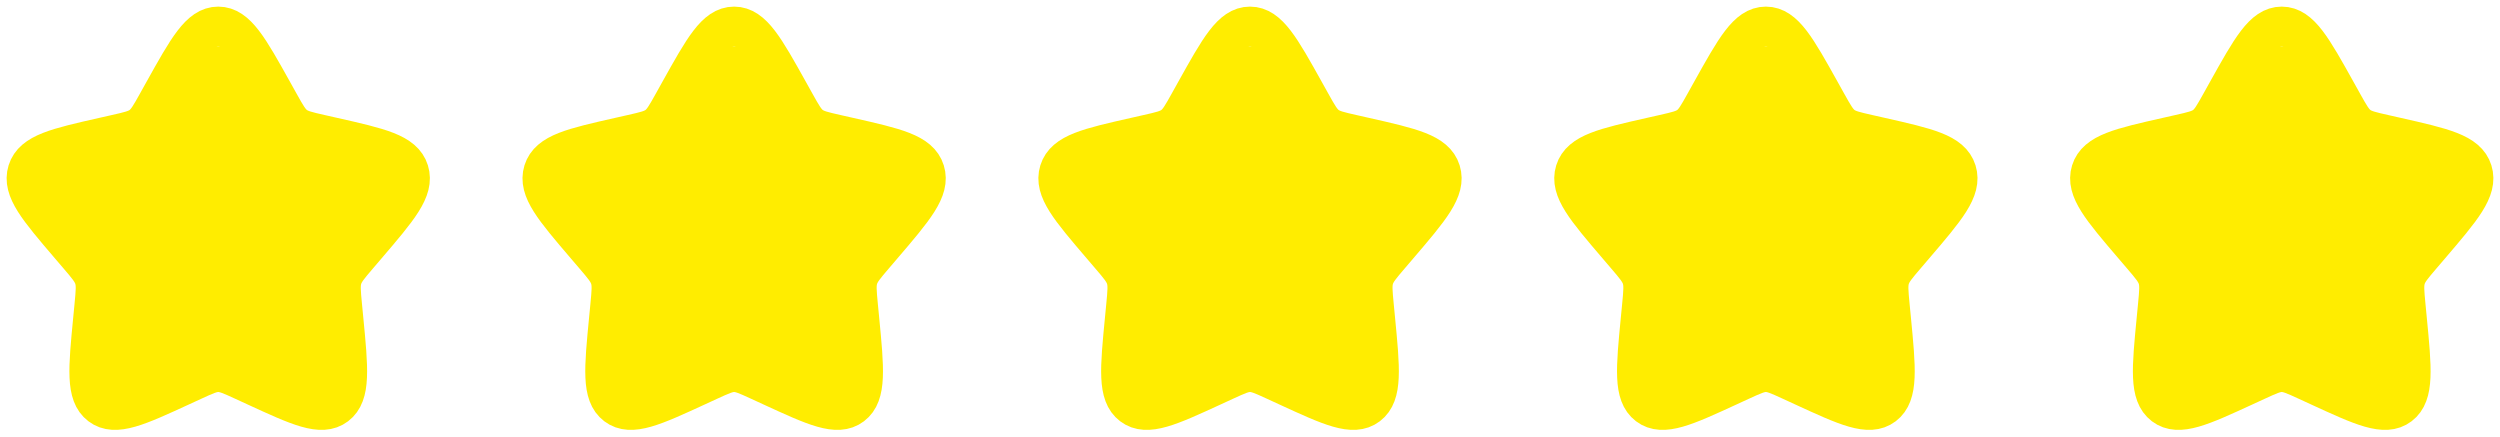 <?xml version="1.0" encoding="UTF-8"?> <svg xmlns="http://www.w3.org/2000/svg" width="189" height="33" viewBox="0 0 189 33" fill="none"><path d="M12.372 6.942C14.209 3.647 15.127 2 16.5 2C17.873 2 18.791 3.647 20.628 6.942L21.103 7.795C21.625 8.731 21.886 9.199 22.293 9.508C22.7 9.817 23.206 9.931 24.22 10.161L25.143 10.37C28.709 11.176 30.492 11.58 30.917 12.944C31.341 14.309 30.125 15.73 27.694 18.573L27.065 19.309C26.374 20.117 26.028 20.521 25.873 21.021C25.718 21.52 25.77 22.059 25.874 23.138L25.969 24.119C26.337 27.912 26.521 29.809 25.41 30.652C24.299 31.495 22.63 30.727 19.29 29.189L18.426 28.791C17.477 28.355 17.003 28.136 16.5 28.136C15.997 28.136 15.523 28.355 14.574 28.791L13.71 29.189C10.37 30.727 8.701 31.495 7.59 30.652C6.479 29.809 6.663 27.912 7.031 24.119L7.126 23.138C7.23 22.059 7.282 21.52 7.127 21.021C6.972 20.521 6.626 20.117 5.935 19.309L5.306 18.573C2.875 15.73 1.659 14.309 2.083 12.944C2.508 11.58 4.291 11.176 7.857 10.37L8.78 10.161C9.794 9.931 10.3 9.817 10.707 9.508C11.114 9.199 11.375 8.731 11.897 7.795L12.372 6.942Z" stroke="#FFED00" stroke-width="3"></path><path d="M7 10L13 8L15 3.5H16.5H18L20 7.5L26 10L30.5 13L26.5 20L26 27L24.5 30.5L17 28.5L8.5 30.5L7 27L6 18L2.5 14L7 10Z" fill="#FFED00"></path><path d="M51.372 6.942C53.209 3.647 54.127 2 55.5 2C56.873 2 57.791 3.647 59.628 6.942L60.103 7.795C60.625 8.731 60.886 9.199 61.293 9.508C61.7 9.817 62.206 9.931 63.22 10.161L64.143 10.37C67.709 11.176 69.493 11.58 69.917 12.944C70.341 14.309 69.125 15.73 66.694 18.573L66.065 19.309C65.374 20.117 65.028 20.521 64.873 21.021C64.718 21.52 64.77 22.059 64.874 23.138L64.969 24.119C65.337 27.912 65.521 29.809 64.41 30.652C63.299 31.495 61.63 30.727 58.29 29.189L57.426 28.791C56.477 28.355 56.003 28.136 55.5 28.136C54.997 28.136 54.523 28.355 53.574 28.791L52.71 29.189C49.37 30.727 47.701 31.495 46.59 30.652C45.479 29.809 45.663 27.912 46.031 24.119L46.126 23.138C46.23 22.059 46.282 21.52 46.127 21.021C45.972 20.521 45.626 20.117 44.935 19.309L44.306 18.573C41.875 15.73 40.659 14.309 41.083 12.944C41.508 11.58 43.291 11.176 46.857 10.37L47.78 10.161C48.794 9.931 49.3 9.817 49.707 9.508C50.114 9.199 50.375 8.731 50.897 7.795L51.372 6.942Z" stroke="#FFED00" stroke-width="3"></path><path d="M46 10L52 8L54 3.5H55.5H57L59 7.5L65 10L69.5 13L65.5 20L65 27L63.5 30.5L56 28.5L47.5 30.5L46 27L45 18L41.5 14L46 10Z" fill="#FFED00"></path><path d="M90.372 6.942C92.209 3.647 93.127 2 94.5 2C95.873 2 96.791 3.647 98.628 6.942L99.103 7.795C99.625 8.731 99.886 9.199 100.293 9.508C100.7 9.817 101.206 9.931 102.22 10.161L103.143 10.37C106.709 11.176 108.492 11.58 108.917 12.944C109.341 14.309 108.125 15.73 105.694 18.573L105.065 19.309C104.374 20.117 104.028 20.521 103.873 21.021C103.718 21.52 103.77 22.059 103.874 23.138L103.969 24.119C104.337 27.912 104.521 29.809 103.41 30.652C102.299 31.495 100.63 30.727 97.29 29.189L96.426 28.791C95.477 28.355 95.003 28.136 94.5 28.136C93.997 28.136 93.522 28.355 92.574 28.791L91.71 29.189C88.37 30.727 86.701 31.495 85.59 30.652C84.479 29.809 84.663 27.912 85.031 24.119L85.126 23.138C85.23 22.059 85.282 21.52 85.127 21.021C84.972 20.521 84.626 20.117 83.935 19.309L83.306 18.573C80.875 15.73 79.659 14.309 80.083 12.944C80.507 11.58 82.291 11.176 85.857 10.37L86.78 10.161C87.793 9.931 88.3 9.817 88.707 9.508C89.114 9.199 89.375 8.731 89.897 7.795L90.372 6.942Z" stroke="#FFED00" stroke-width="3"></path><path d="M85 10L91 8L93 3.5H94.5H96L98 7.5L104 10L108.5 13L104.5 20L104 27L102.5 30.5L95 28.5L86.5 30.5L85 27L84 18L80.5 14L85 10Z" fill="#FFED00"></path><path d="M129.372 6.942C131.209 3.647 132.127 2 133.5 2C134.873 2 135.791 3.647 137.628 6.942L138.103 7.795C138.625 8.731 138.886 9.199 139.293 9.508C139.7 9.817 140.206 9.931 141.22 10.161L142.143 10.37C145.709 11.176 147.492 11.58 147.917 12.944C148.341 14.309 147.125 15.73 144.694 18.573L144.065 19.309C143.374 20.117 143.028 20.521 142.873 21.021C142.718 21.52 142.77 22.059 142.874 23.138L142.969 24.119C143.337 27.912 143.521 29.809 142.41 30.652C141.299 31.495 139.63 30.727 136.29 29.189L135.426 28.791C134.477 28.355 134.003 28.136 133.5 28.136C132.997 28.136 132.523 28.355 131.574 28.791L130.71 29.189C127.37 30.727 125.701 31.495 124.59 30.652C123.479 29.809 123.663 27.912 124.031 24.119L124.126 23.138C124.23 22.059 124.282 21.52 124.127 21.021C123.972 20.521 123.626 20.117 122.935 19.309L122.306 18.573C119.875 15.73 118.659 14.309 119.083 12.944C119.508 11.58 121.291 11.176 124.857 10.37L125.78 10.161C126.794 9.931 127.3 9.817 127.707 9.508C128.114 9.199 128.375 8.731 128.897 7.795L129.372 6.942Z" stroke="#FFED00" stroke-width="3"></path><path d="M124 10L130 8L132 3.5H133.5H135L137 7.5L143 10L147.5 13L143.5 20L143 27L141.5 30.5L134 28.5L125.5 30.5L124 27L123 18L119.5 14L124 10Z" fill="#FFED00"></path><path d="M168.372 6.942C170.209 3.647 171.127 2 172.5 2C173.873 2 174.791 3.647 176.628 6.942L177.103 7.795C177.625 8.731 177.886 9.199 178.293 9.508C178.7 9.817 179.206 9.931 180.22 10.161L181.143 10.37C184.709 11.176 186.492 11.58 186.917 12.944C187.341 14.309 186.125 15.73 183.694 18.573L183.065 19.309C182.374 20.117 182.028 20.521 181.873 21.021C181.718 21.52 181.77 22.059 181.874 23.138L181.969 24.119C182.337 27.912 182.521 29.809 181.41 30.652C180.299 31.495 178.63 30.727 175.29 29.189L174.426 28.791C173.477 28.355 173.003 28.136 172.5 28.136C171.997 28.136 171.523 28.355 170.574 28.791L169.71 29.189C166.37 30.727 164.701 31.495 163.59 30.652C162.479 29.809 162.663 27.912 163.031 24.119L163.126 23.138C163.23 22.059 163.282 21.52 163.127 21.021C162.972 20.521 162.626 20.117 161.935 19.309L161.306 18.573C158.875 15.73 157.659 14.309 158.083 12.944C158.508 11.58 160.291 11.176 163.857 10.37L164.78 10.161C165.794 9.931 166.3 9.817 166.707 9.508C167.114 9.199 167.375 8.731 167.897 7.795L168.372 6.942Z" stroke="#FFED00" stroke-width="3"></path><path d="M163 10L169 8L171 3.5H172.5H174L176 7.5L182 10L186.5 13L182.5 20L182 27L180.5 30.5L173 28.5L164.5 30.5L163 27L162 18L158.5 14L163 10Z" fill="#FFED00"></path></svg> 